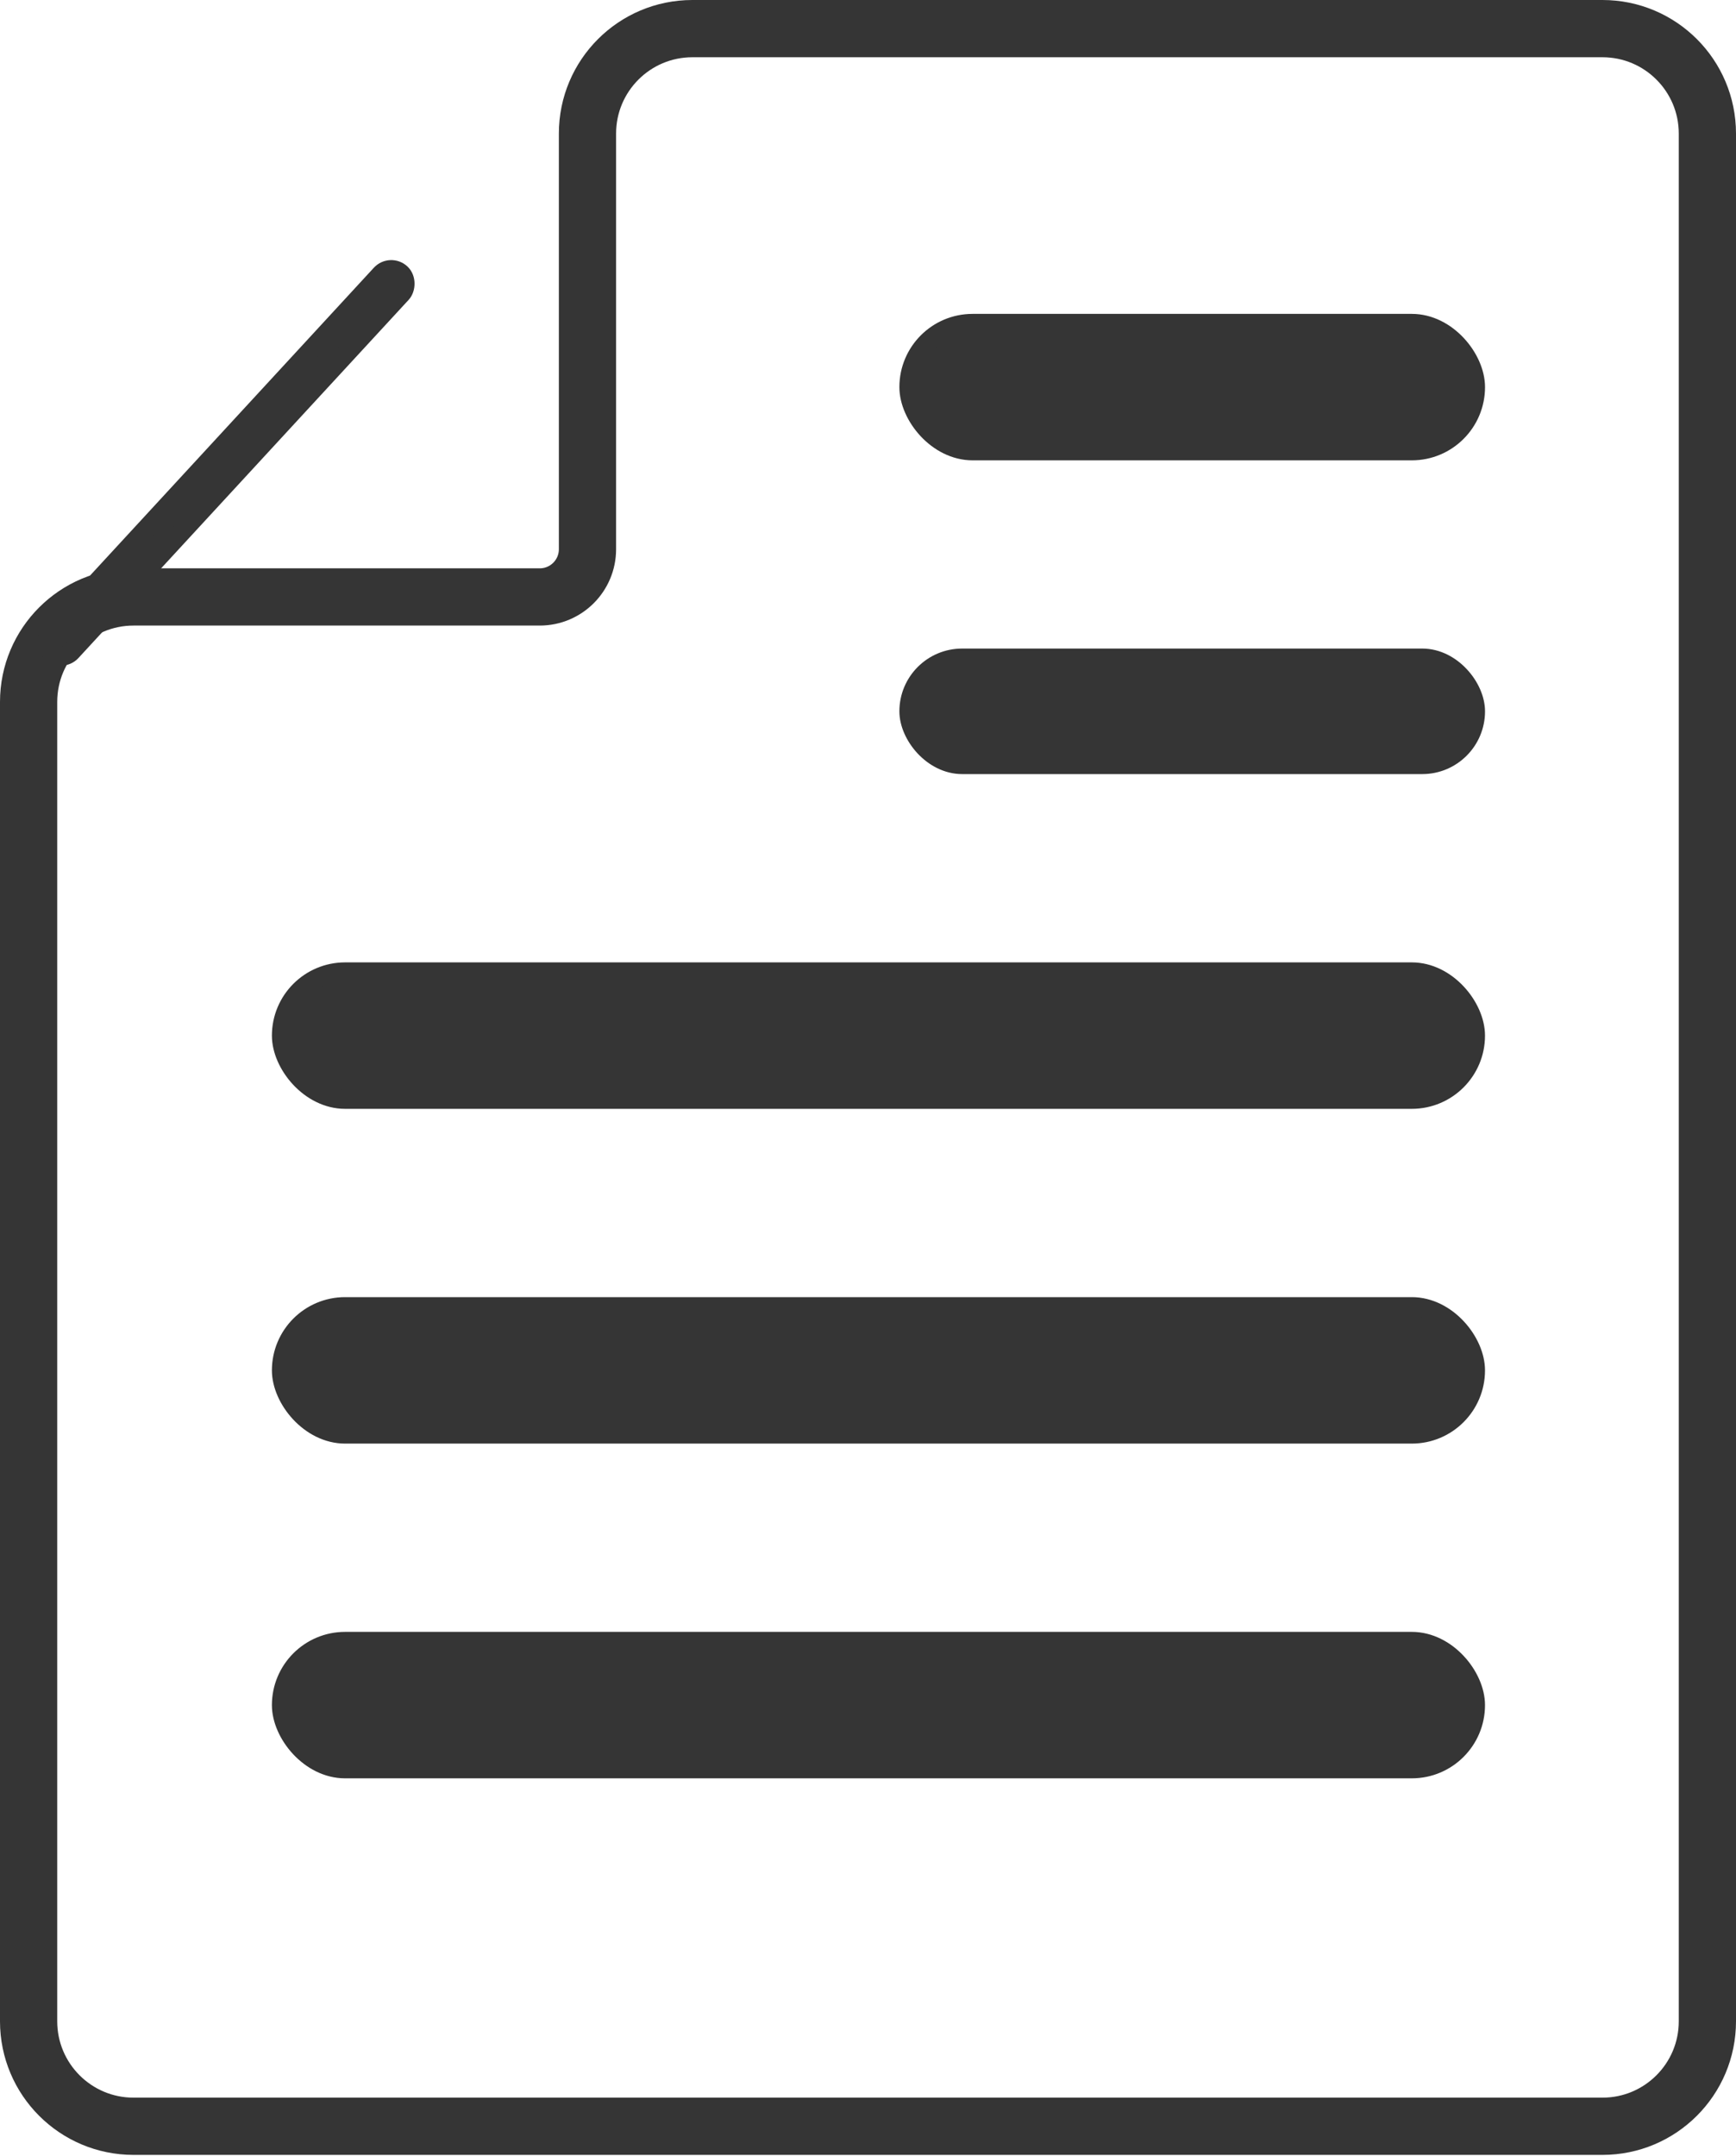 <svg width="91" height="113" viewBox="0 0 91 113" fill="none" xmlns="http://www.w3.org/2000/svg">
<path d="M36.295 1.5H84C87.038 1.5 89.5 3.962 89.5 7V105.928C89.5 108.965 87.038 111.428 84 111.428H7C3.962 111.428 1.5 108.965 1.5 105.928V36.783C1.5 33.746 3.962 31.283 7 31.283H28.295C29.675 31.283 30.795 30.164 30.795 28.783V7C30.795 3.962 33.257 1.5 36.295 1.5Z" stroke="#353535" stroke-width="3"/>
<rect x="47.645" y="16.949" width="29.699" height="6.675" rx="3.337" fill="#353535" stroke="#353535"/>
<rect x="47.645" y="34.488" width="29.699" height="5.578" rx="2.789" fill="#353535" stroke="#353535"/>
<rect x="14.753" y="50.934" width="62.59" height="6.675" rx="3.337" fill="#353535" stroke="#353535"/>
<rect x="14.753" y="68.477" width="62.59" height="6.675" rx="3.337" fill="#353535" stroke="#353535"/>
<rect x="14.753" y="86.019" width="62.59" height="6.675" rx="3.337" fill="#353535" stroke="#353535"/>
<rect x="20.467" y="13.824" width="1.482" height="27.017" rx="0.741" transform="rotate(42.681 20.467 13.824)" fill="#353535" stroke="#353535"/>
</svg>
